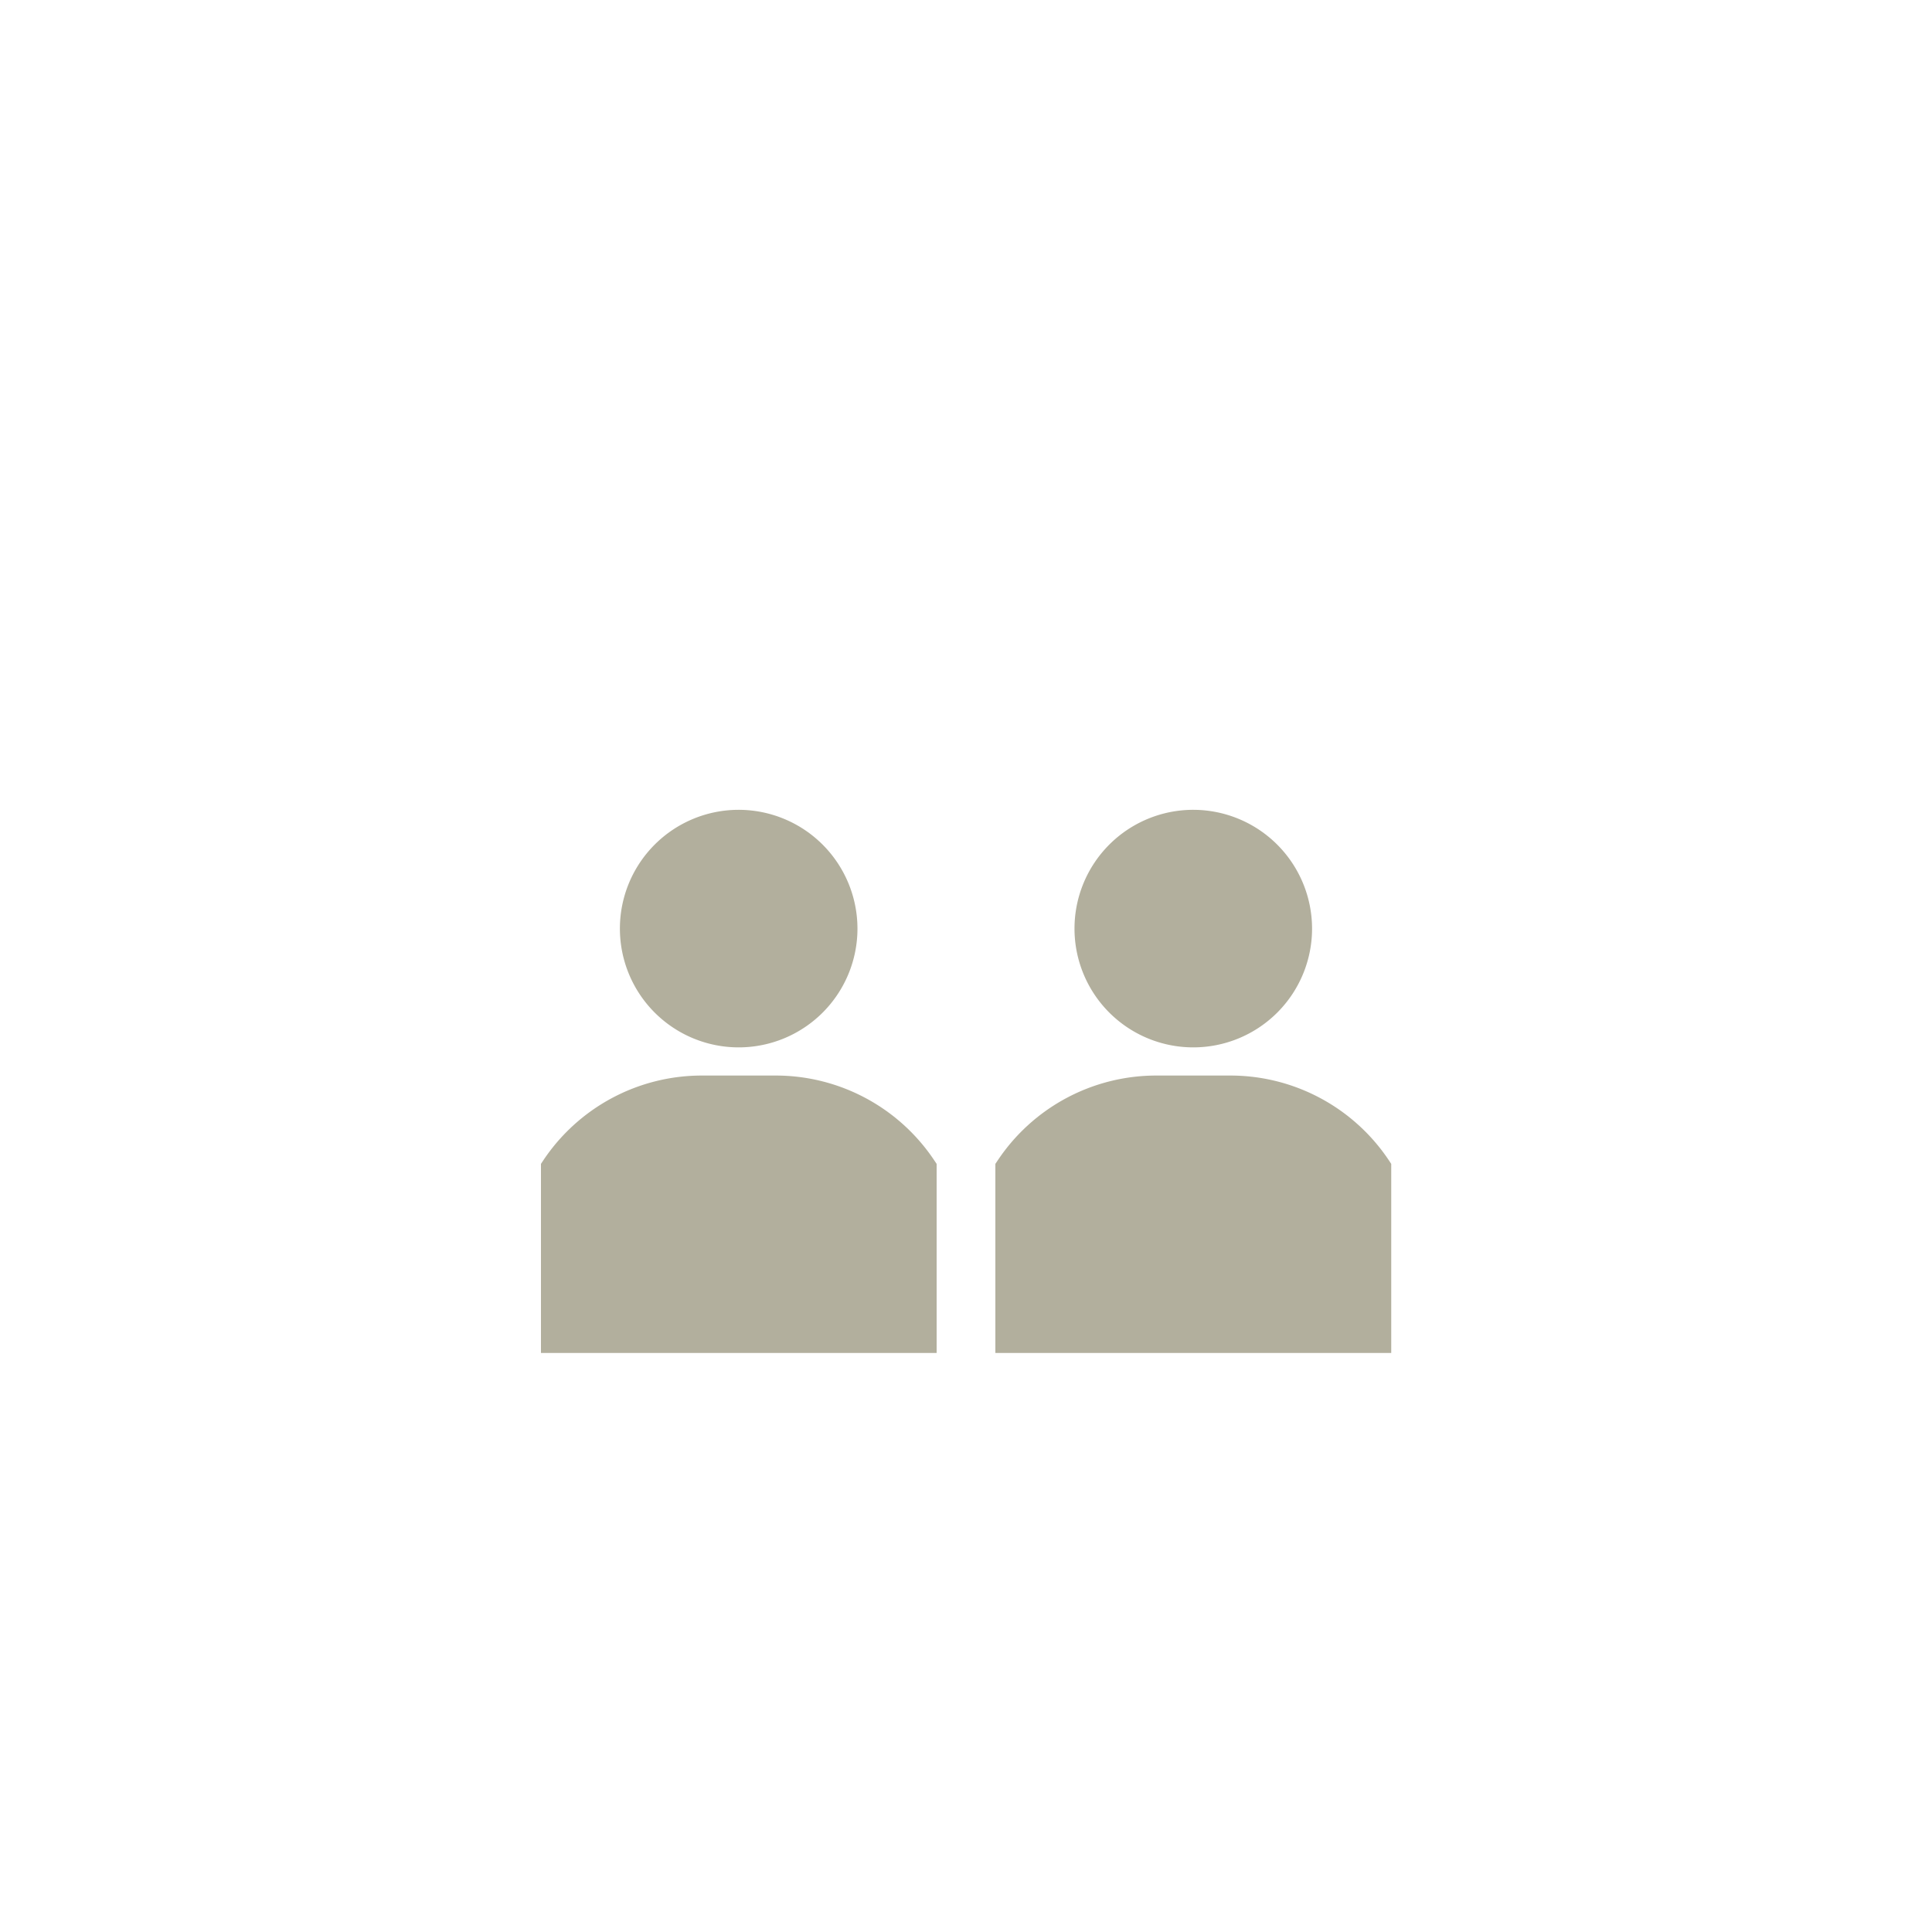 <svg id="Layer_1" data-name="Layer 1" xmlns="http://www.w3.org/2000/svg" viewBox="0 0 500 500"><defs><style>.cls-1{fill:#b2af9d;}</style></defs><path class="cls-1" d="M191.17,209.58a30.74,30.74,0,1,0,30.74,30.74A30.77,30.77,0,0,0,191.17,209.58Z"/><path class="cls-1" d="M241.82,300.35a49.31,49.31,0,0,0-41.12-22h-19a49.32,49.32,0,0,0-41.13,22l-.57.86v48.94H242.4V301.21Z"/><path class="cls-1" d="M308.83,209.58a30.74,30.74,0,1,0,30.73,30.74A30.77,30.77,0,0,0,308.83,209.58Z"/><path class="cls-1" d="M359.48,300.35a49.32,49.32,0,0,0-41.13-22H299.3a49.31,49.31,0,0,0-41.12,22l-.58.86v48.94H360.05V301.21Z"/></svg>